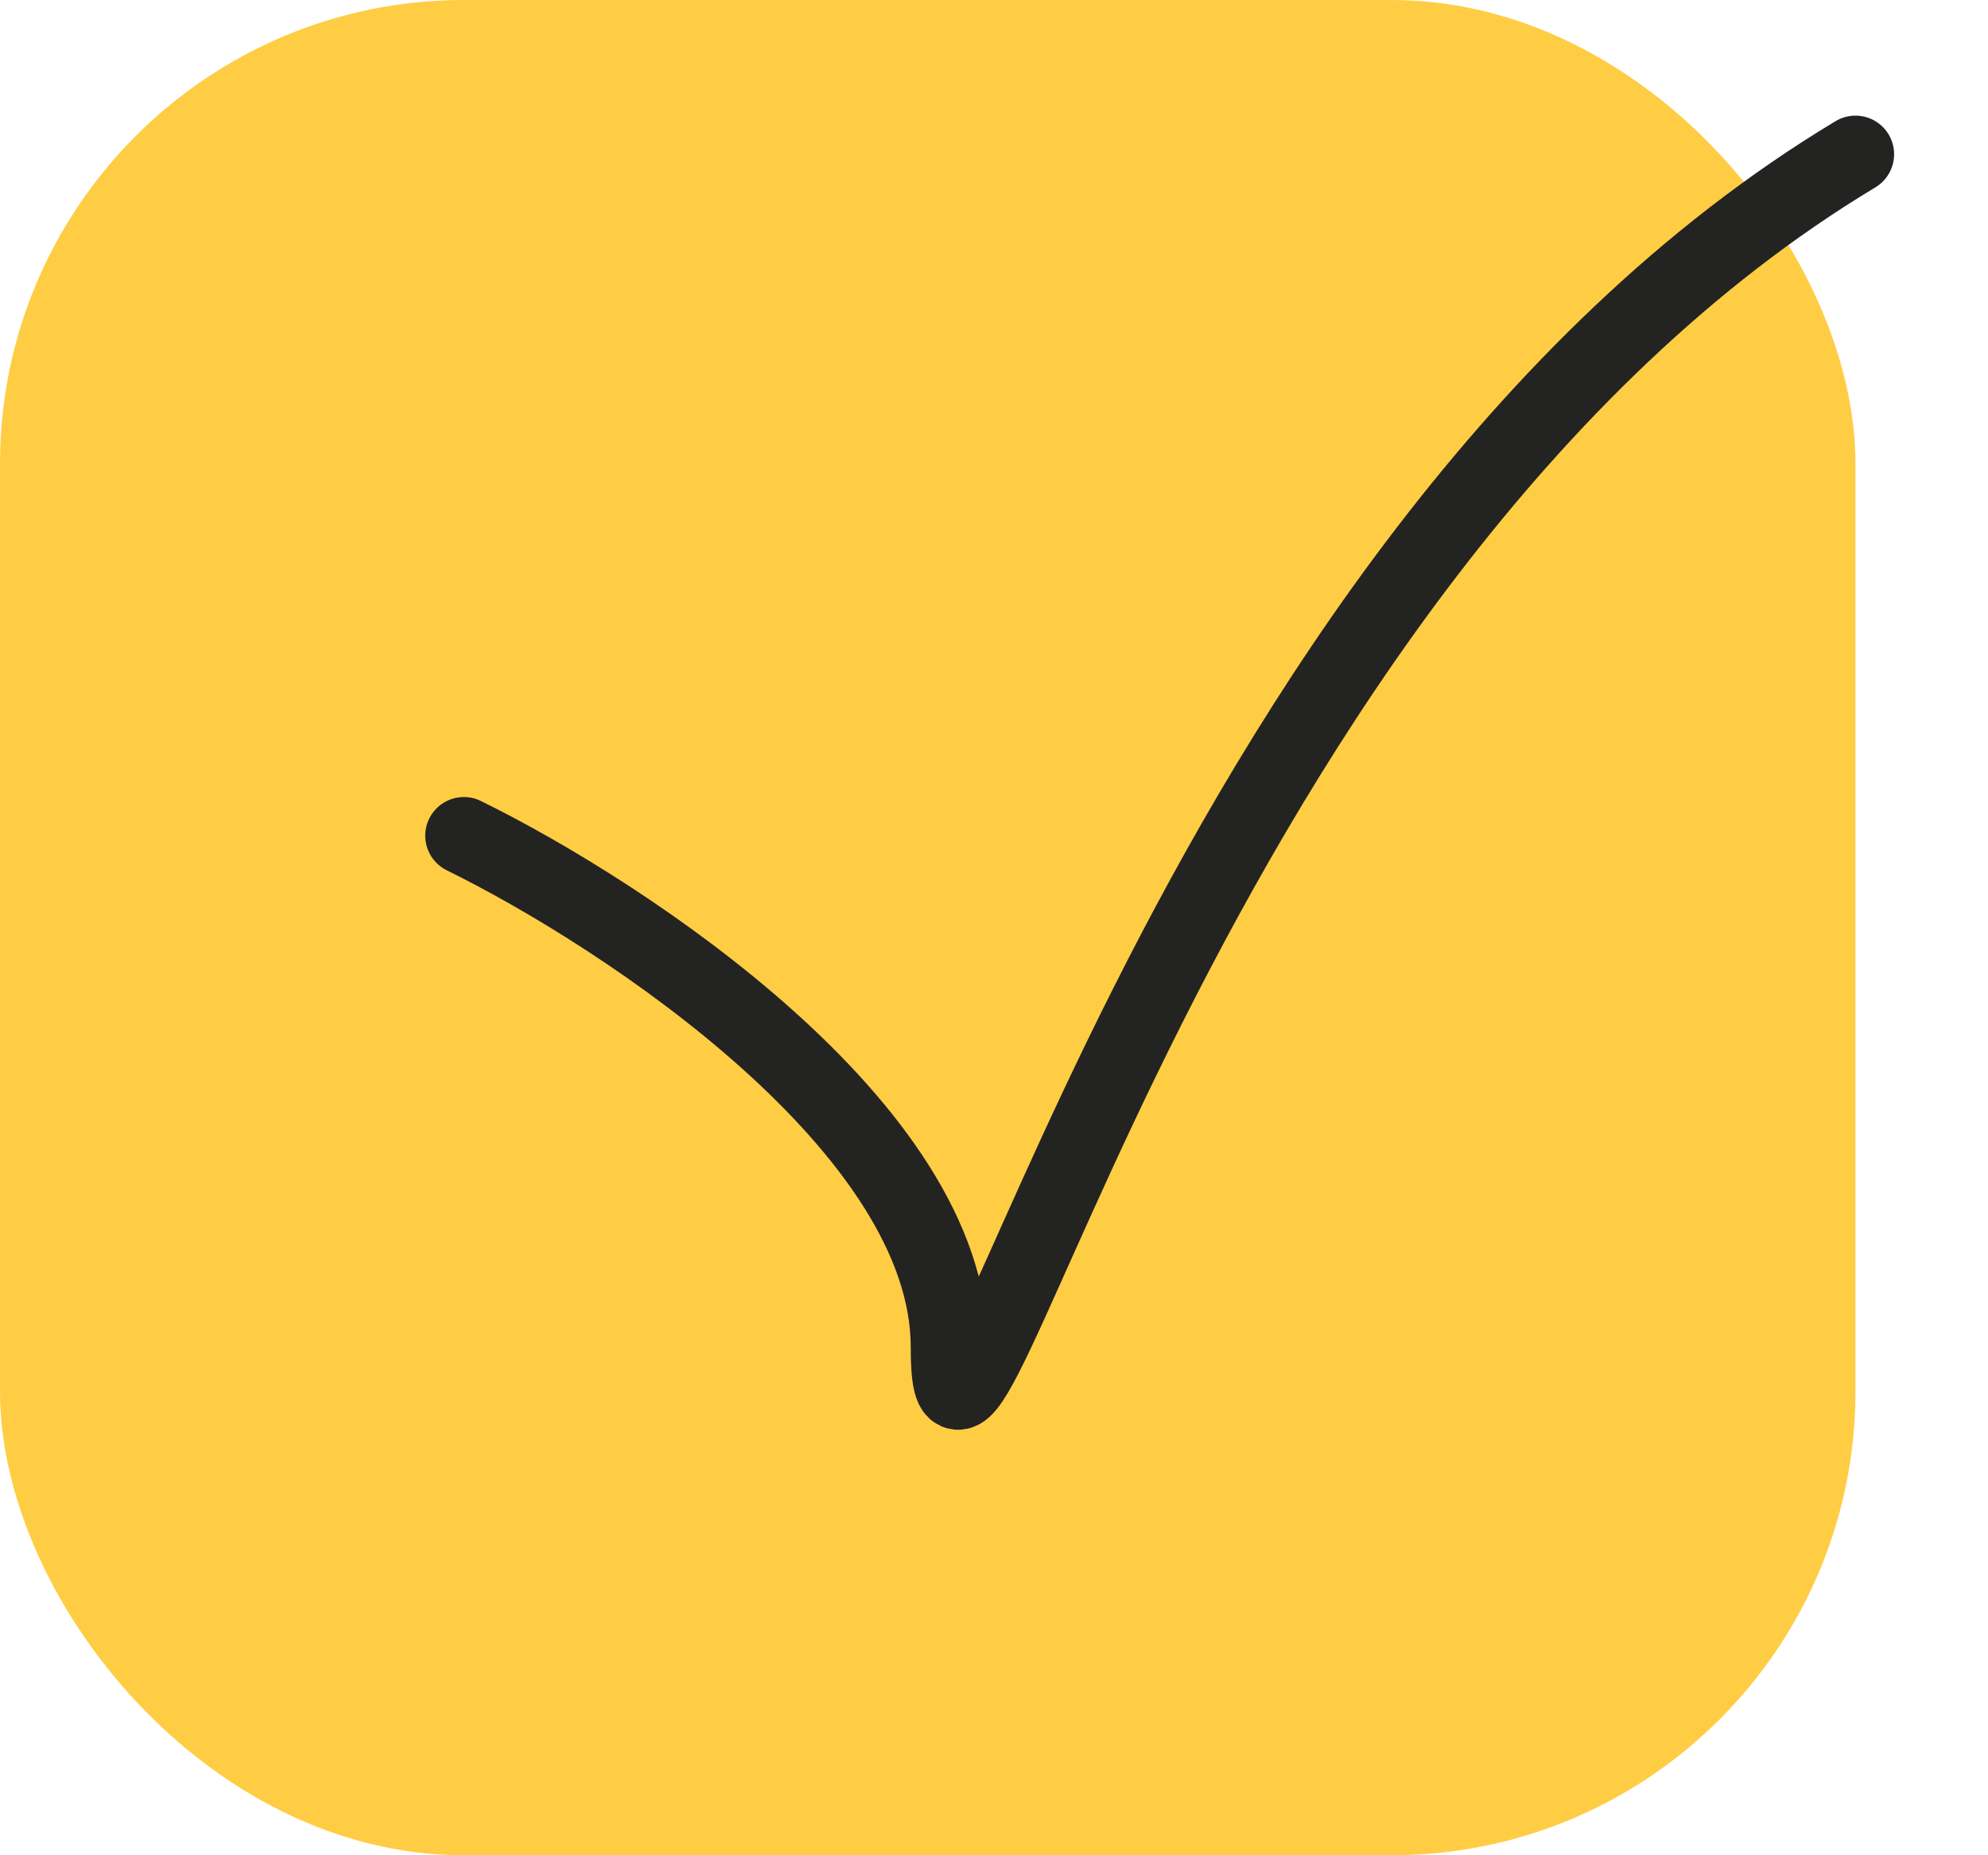 <?xml version="1.0" encoding="UTF-8"?> <svg xmlns="http://www.w3.org/2000/svg" width="15" height="14" viewBox="0 0 15 14" fill="none"><rect width="14" height="14" rx="3.5" fill="#FFCD44"></rect><path d="M3.5 6.306C4.721 6.906 7.163 8.517 7.163 10.163C7.163 12.22 8.872 4.249 14 1.164" stroke="#232321" stroke-width="0.583" stroke-linecap="round"></path></svg> 